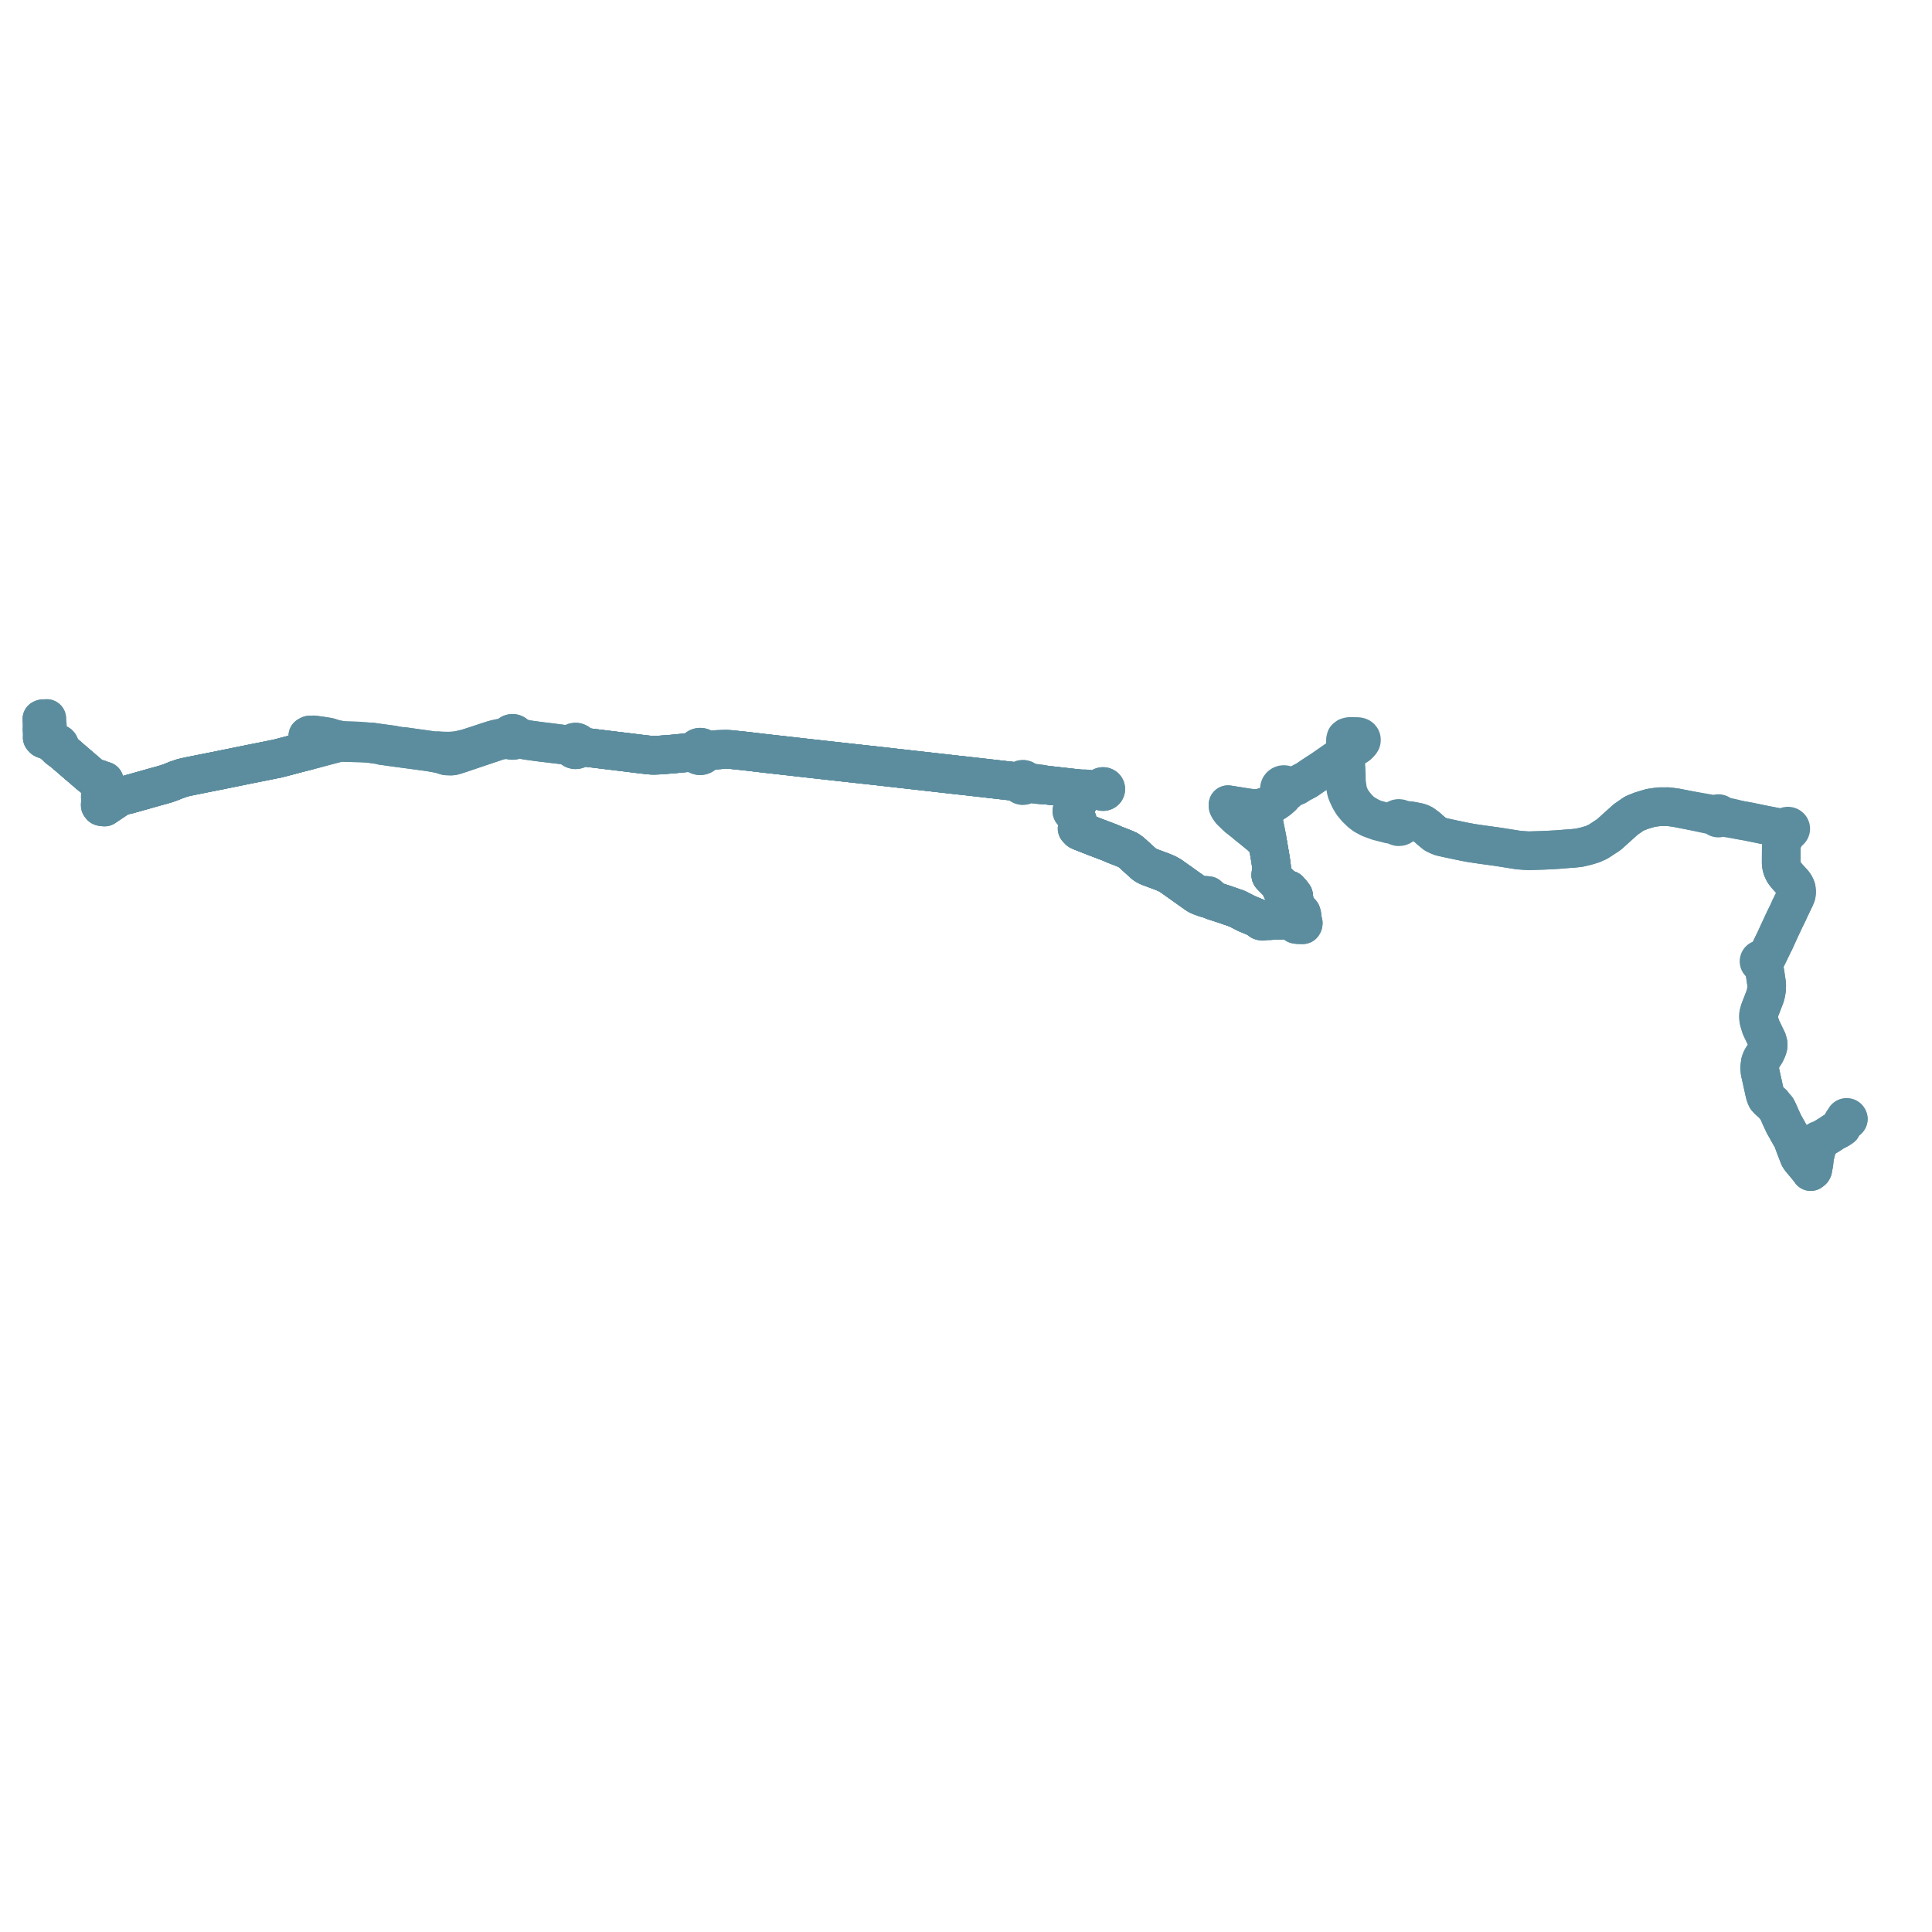     
<svg width="923.128" height="923.128" version="1.1"
     xmlns="http://www.w3.org/2000/svg">

  <title>Plan de ligne</title>
  <desc>Du 2024-08-25 au 9999-01-01</desc>

<path d='M 20.167 348.604 L 20.179 349.69 L 20.181 349.867 L 20.184 350.191 L 20.205 351.657 L 20.195 351.826 L 20.159 352.348 L 20.545 352.823 L 20.741 352.993 L 20.858 353.076 L 21.042 353.16 L 21.486 353.364 L 22.143 353.542 L 22.738 353.589 L 23.116 353.628 L 23.358 353.641 L 23.678 353.634 L 24.349 354.292 L 25.17 355.005 L 25.503 355.481 L 26.295 356.054 L 26.855 356.458 L 27.426 357.25 L 27.702 357.502 L 28.321 358.007 L 29.084 358.4 L 30.551 359.636 L 31.931 360.8 L 32.853 361.586 L 33.169 361.859 L 33.72 362.355 L 37.174 365.326 L 37.938 365.977 L 39.331 367.167 L 42.437 369.84 L 43.125 370.429 L 44.053 371.178 L 44.792 371.501 L 45.534 371.764 L 47.049 372.233 L 47.669 372.425 L 48.052 372.602 L 48.442 372.852 L 48.906 372.904 L 49.275 373.025 L 49.425 373.055 L 49.838 373.138 L 49.862 373.49 L 49.812 373.914 L 49.717 374.491 L 49.459 375.107 L 49.277 375.919 L 49.218 376.306 L 48.765 379.277 L 48.784 379.666 L 48.956 380.097 L 49.181 380.345 L 49.927 380.752 L 51.282 380.761 L 53.563 380.806 L 54.216 380.819 L 55.116 380.838 L 55.49 380.835 L 57.054 380.83 L 57.526 380.61 L 59.977 379.902 L 61.449 379.577 L 61.83 379.48 L 62.541 379.248 L 63.049 379.132 L 66.954 378.03 L 67.662 377.83 L 71.964 376.616 L 75.431 375.637 L 77.425 375.101 L 78.387 374.817 L 79.172 374.591 L 81.404 373.826 L 84.221 372.684 L 85.894 372.114 L 86.136 372.033 L 87 371.74 L 87.333 371.65 L 88.046 371.457 L 90.749 370.872 L 92.056 370.609 L 98.61 369.291 L 99.082 369.196 L 99.657 369.083 L 104.701 368.093 L 105.876 367.837 L 109.185 367.172 L 111.229 366.761 L 113.11 366.373 L 113.895 366.212 L 118.882 365.202 L 119.512 365.074 L 124.04 364.173 L 124.677 364.045 L 125.12 363.956 L 128.52 363.274 L 130.941 362.781 L 131.099 362.751 L 131.544 362.667 L 131.916 362.602 L 132.571 362.459 L 137.437 361.198 L 138.149 361.003 L 141.244 360.183 L 142.216 359.926 L 145.663 359.052 L 146.398 358.866 L 146.64 358.805 L 149.862 357.988 L 152.286 357.333 L 152.613 357.245 L 155.002 356.601 L 155.556 356.451 L 156.046 356.319 L 156.264 356.262 L 157.723 355.881 L 160.774 355.084 L 161.867 354.82 L 162.35 354.743 L 162.881 354.728 L 164.065 354.719 L 165.506 354.792 L 168.848 354.892 L 172.67 354.976 L 173.747 355.044 L 174.75 355.085 L 176.5 355.231 L 178.011 355.421 L 178.518 355.504 L 179.256 355.625 L 180.541 355.787 L 181.834 355.983 L 182.59 356.245 L 184.346 356.472 L 186.776 356.825 L 187.522 356.932 L 194.855 357.915 L 199.224 358.5 L 205.399 359.339 L 208.869 359.972 L 209.879 360.168 L 210.793 360.384 L 211.812 360.709 L 213.374 361.187 L 215.297 361.244 L 215.866 361.24 L 216.575 361.136 L 217.766 360.773 L 218.279 360.61 L 219.55 360.202 L 220.266 359.971 L 222.509 359.196 L 223.763 358.776 L 224.496 358.53 L 229.184 356.955 L 235.622 354.797 L 236.384 354.528 L 238.014 353.985 L 238.195 353.926 L 238.73 353.769 L 239.285 353.643 L 239.981 353.563 L 240.952 353.486 L 241.607 353.413 L 242.324 353.234 L 242.853 353.214 L 243.45 353.162 L 243.795 353.472 L 244.215 353.687 L 244.68 353.793 L 245.308 353.752 L 245.884 353.516 L 246.143 353.319 L 246.36 353.082 L 247.024 352.925 L 247.481 352.853 L 247.837 352.871 L 248.198 352.949 L 250.181 353.422 L 251.462 353.728 L 257.232 354.53 L 270.431 356.122 L 271.302 356.227 L 271.84 356.376 L 272.285 356.521 L 273.108 356.917 L 273.262 357.273 L 273.492 357.591 L 273.788 357.857 L 274.107 358.046 L 274.459 358.174 L 274.831 358.238 L 275.257 358.227 L 275.671 358.132 L 276.053 357.956 L 276.386 357.706 L 276.652 357.395 L 277.719 357.153 L 279.322 357.002 L 280.87 357.192 L 288.02 358.071 L 297.963 359.278 L 298.999 359.404 L 300.025 359.529 L 301.021 359.65 L 305.315 360.189 L 306.218 360.295 L 309.302 360.659 L 311.212 360.838 L 312.716 360.863 L 314.973 360.78 L 321.331 360.297 L 327.779 359.667 L 331.5 359.738 L 332.62 359.967 L 332.889 360.352 L 333.243 360.672 L 333.666 360.909 L 334.135 361.052 L 334.625 361.093 L 335.021 361.051 L 335.402 360.942 L 335.756 360.77 L 336.07 360.541 L 336.488 360.038 L 336.716 359.512 L 337.541 359.129 L 338.158 358.974 L 339.642 358.776 L 339.915 358.736 L 340.554 358.664 L 341.965 358.505 L 343.585 358.335 L 344.924 358.075 L 346.964 358.025 L 348.845 358.105 L 352.752 358.516 L 355.778 358.824 L 362.748 359.648 L 365.018 359.917 L 368.065 360.265 L 370.671 360.555 L 378.825 361.476 L 381.517 361.781 L 384.989 362.173 L 387.693 362.479 L 389.119 362.641 L 389.231 362.654 L 391.838 362.942 L 395.473 363.345 L 399.712 363.814 L 400.739 363.927 L 402.318 364.111 L 407.774 364.709 L 417.977 365.828 L 428.462 367.017 L 429.937 367.184 L 433.335 367.562 L 434.281 367.674 L 445.392 368.924 L 446.394 369.038 L 447.476 369.16 L 456.927 370.235 L 460.837 370.656 L 463.413 370.95 L 475.69 372.35 L 483.82 373.277 L 484.786 373.582 L 486.413 373.873 L 486.592 373.965 L 487.235 374.257 L 487.427 374.652 L 487.734 374.978 L 488.109 375.197 L 488.534 375.311 L 488.828 375.323 L 489.119 375.284 L 489.559 375.116 L 489.926 374.835 L 490.141 374.547 L 490.452 374.435 L 490.885 374.335 L 491.022 374.306 L 491.713 374.334 L 492.644 374.44 L 494.356 374.676 L 496.167 374.877 L 496.837 374.951 L 498.086 375.085 L 499.694 375.09 L 507.31 375.952 L 515.608 376.892 L 516.741 377.127 L 518.238 377.339 L 518.19 377.462 L 518.109 377.669 L 518.04 377.846 L 517.651 378.621 L 517.483 378.917 L 516.662 380.504 L 514.458 384.367 L 513.573 385.917 L 513.334 386.352 L 512.96 387.034 L 512.765 386.993 L 512.567 387.016 L 512.39 387.101 L 512.254 387.237 L 512.176 387.409 L 512.166 387.595 L 512.219 387.762 L 512.328 387.905 L 512.395 387.95 L 512.478 388.007 L 512.657 388.059 L 512.845 388.055 L 513.02 387.994 L 513.166 387.885 L 513.525 388.573 L 513.583 388.684 L 513.982 389.87 L 514.117 390.271 L 514.356 390.981 L 514.549 391.554 L 515.184 393.428 L 515.375 393.991 L 515.449 394.977 L 515.243 395.66 L 514.981 395.762 L 514.646 395.892 L 515.068 396.334 L 515.263 396.543 L 515.559 396.86 L 515.79 396.987 L 516.926 397.437 L 517.222 397.553 L 517.523 397.671 L 522.834 399.752 L 523.365 399.961 L 526.485 401.131 L 527.445 401.517 L 530.178 402.533 L 532.666 403.623 L 534.744 404.42 L 536.997 405.303 L 538.993 406.183 L 539.868 406.801 L 540.594 407.32 L 541.522 408.161 L 543.948 410.36 L 545.943 412.169 L 546.661 412.842 L 547.42 413.357 L 548.533 413.962 L 549.912 414.504 L 550.492 414.694 L 551.076 414.932 L 554.296 416.125 L 555.422 416.555 L 556.044 416.812 L 557.443 417.39 L 559.332 418.44 L 559.684 418.69 L 561.958 420.303 L 562.792 420.895 L 563.831 421.631 L 567.766 424.435 L 568.7 425.1 L 571.344 426.961 L 572.008 427.435 L 573.278 428.147 L 574.364 428.538 L 576.03 429.139 L 577.298 429.464 L 577.935 429.534 L 578.514 429.516 L 578.983 430.023 L 579.414 430.24 L 581.287 430.859 L 582.983 431.402 L 584.73 431.962 L 589.77 433.708 L 591.057 434.154 L 593.671 435.492 L 594.23 435.778 L 595.616 436.488 L 600.918 438.698 L 601.701 439.296 L 602.027 439.603 L 602.042 439.658 L 602.118 439.759 L 602.412 439.989 L 602.8 440.115 L 603.196 440.189 L 603.336 440.142 L 603.365 440.101 L 603.656 440.182 L 603.914 440.09 L 604.375 439.954 L 605.061 439.954 L 605.548 439.954 L 606.474 439.929 L 607.13 439.833 L 609.396 439.762 L 609.747 439.765 L 610.952 439.726 L 614.329 439.479 L 615.283 439.493 L 615.74 439.5 L 617.61 439.762 L 618.216 439.988 L 618.677 440.581 L 618.997 441.371 L 619.278 441.676 L 619.888 441.789 L 620.832 441.813 L 622.428 441.854 L 622.643 441.503 L 622.709 441.038 L 622.551 440.412 L 622.29 439.241 L 622.122 437.504 L 622.021 437.066 L 621.93 436.674 L 621.786 436.269 L 621.566 435.99 L 619.613 435.191 L 619.136 434.849 L 618.47 434.373 L 618.451 433.641 L 618.442 433.167 L 618.409 431.81 L 618.392 431.075 L 618.371 430.222 L 618.253 429.318 L 618.189 428.833 L 618.076 427.979 L 617.087 426.661 L 615.82 425.23 L 614.736 425.18 L 612.49 425.117 L 611.461 422.555 L 611.226 422.281 L 610.96 421.969 L 609.901 421.005 L 607.311 418.371 L 607.206 418.142 L 607.208 417.87 L 607.386 416.902 L 607.517 416.207 L 607.654 415.485 L 607.536 414.047 L 607.445 413.363 L 607.41 413.097 L 607.093 410.774 L 607.038 410.441 L 606.053 404.692 L 605.939 404.059 L 605.841 403.345 L 605.481 402.294 L 605.125 402.045 L 605.479 400.952 L 605.391 400.55 L 603.475 390.841 L 602.619 386.504 L 602.534 386.073 L 604.499 385.481 L 605.536 385.054 L 606.708 384.572 L 608.138 383.803' fill='transparent' stroke='#5c8d9e' stroke-linecap='round' stroke-linejoin='round' stroke-width='18.463'/><path d='M 609.01 383.215 L 608.138 383.803 L 606.708 384.572 L 604.499 385.481 L 602.534 386.073 L 601.265 386.285 L 598.816 386.33 L 595.906 385.94 L 593.873 385.617 L 588.508 384.766 L 587.573 384.617 L 586.767 384.488 L 586.814 385.328 L 587.091 385.916 L 587.137 386.014 L 587.295 386.238 L 588.105 387.387 L 589.636 388.881 L 590.672 389.892 L 591.411 390.555 L 594.038 392.636 L 596.174 394.407 L 598.281 396.076 L 599.241 396.87 L 600.857 398.205 L 601.262 398.535 L 602.41 399.469 L 603.957 401.029 L 604.217 401.255 L 604.558 401.553 L 605.125 402.045 L 605.481 402.294 L 605.841 403.345 L 605.939 404.059 L 606.053 404.692 L 606.346 406.403 L 607.038 410.441 L 607.093 410.774 L 607.41 413.097 L 607.445 413.363 L 607.536 414.047 L 607.654 415.485 L 607.518 416.203 L 607.386 416.902 L 607.208 417.87 L 607.206 418.142 L 607.311 418.371 L 609.901 421.005 L 610.397 421.456 L 610.96 421.969 L 611.226 422.281 L 611.461 422.555 L 612.49 425.117 L 614.736 425.18 L 615.82 425.23 L 617.087 426.661 L 617.596 427.339 L 618.076 427.979 L 618.189 428.833 L 618.371 430.222 L 618.392 431.075 L 618.398 431.316 L 618.409 431.81 L 618.442 433.167 L 618.451 433.641 L 618.47 434.373 L 618.142 435.069 L 617.993 437.335 L 617.628 438.324 L 617.371 438.757 L 616.962 439.121 L 616.389 439.308 L 615.74 439.5 L 615.283 439.493 L 614.329 439.479 L 613.311 439.554 L 610.952 439.726 L 609.747 439.765 L 609.396 439.762 L 607.13 439.833 L 605.207 439.532 L 603.877 439.6 L 603.357 439.545 L 603.271 439.393 L 602.861 439.281 L 602.42 439.236 L 601.929 439 L 600.918 438.698 L 596.13 436.702 L 595.616 436.488 L 594.23 435.778 L 593.671 435.492 L 591.057 434.154 L 589.77 433.708 L 584.73 431.962 L 581.287 430.859 L 580.672 430.656 L 579.414 430.24 L 578.983 430.023 L 578.514 429.516 L 578.123 428.716 L 577.276 427.933 L 576.087 427.806 L 574.966 427.784 L 574.598 427.777 L 572.981 427.585 L 572.008 427.435 L 571.344 426.961 L 568.7 425.1 L 567.766 424.435 L 565.106 422.54 L 563.831 421.631 L 562.792 420.895 L 559.684 418.69 L 559.332 418.44 L 557.443 417.39 L 556.044 416.812 L 555.422 416.555 L 554.296 416.125 L 551.076 414.932 L 550.492 414.694 L 549.912 414.504 L 548.533 413.962 L 547.42 413.357 L 546.661 412.842 L 545.943 412.169 L 543.287 409.761 L 541.522 408.161 L 540.594 407.32 L 539.868 406.801 L 538.993 406.183 L 536.997 405.303 L 534.744 404.42 L 532.666 403.623 L 530.178 402.533 L 527.445 401.517 L 526.485 401.131 L 523.365 399.961 L 522.834 399.752 L 520.054 398.663 L 517.222 397.553 L 516.926 397.437 L 516.113 396.166 L 515.375 393.991 L 514.549 391.554 L 514.356 390.981 L 514.117 390.271 L 513.982 389.87 L 513.583 388.684 L 513.166 387.885 L 513.263 387.743 L 513.309 387.579 L 513.297 387.41 L 513.23 387.253 L 513.113 387.124 L 512.96 387.034 L 513.573 385.917 L 514.458 384.367 L 514.706 383.933 L 516.662 380.504 L 517.483 378.917 L 517.651 378.621 L 518.04 377.846 L 518.109 377.669 L 518.19 377.462 L 518.238 377.339 L 521.632 377.674 L 522.974 377.736 L 525.589 377.671 L 525.964 377.683 L 526.168 377.906 L 526.424 378.077 L 526.715 378.185 L 527.027 378.226 L 527.339 378.196 L 527.562 378.121 L 527.635 378.096 L 527.896 377.934 L 528.108 377.718 L 528.259 377.461 L 528.34 377.178 L 528.345 376.884 L 528.275 376.599 L 528.134 376.337 L 527.93 376.114 L 527.675 375.944 L 527.383 375.835 L 527.072 375.795 L 526.759 375.825 L 526.464 375.924 L 526.202 376.087 L 525.99 376.302 L 525.839 376.559 L 525.758 376.843 L 524.78 377.276 L 522.719 377.408 L 519.823 377.031 L 518.423 376.934 L 517.352 376.918 L 516.644 376.907 L 515.608 376.892 L 509.298 376.177 L 507.31 375.952 L 499.694 375.09 L 498.116 374.777 L 497.329 374.637 L 496.889 374.579 L 494.423 374.256 L 492.666 374.022 L 491.155 373.734 L 491.002 373.657 L 490.182 373.239 L 489.889 372.838 L 489.473 372.548 L 488.978 372.4 L 488.381 372.425 L 487.838 372.656 L 487.496 372.965 L 486.627 373.249 L 486.492 373.301 L 483.82 373.277 L 482.979 373.181 L 475.69 372.35 L 460.837 370.656 L 456.927 370.235 L 452.341 369.713 L 447.476 369.16 L 446.394 369.038 L 445.392 368.924 L 434.281 367.674 L 433.335 367.562 L 429.937 367.184 L 426.743 366.822 L 417.977 365.828 L 407.774 364.709 L 402.318 364.111 L 400.739 363.927 L 399.712 363.814 L 391.838 362.942 L 389.231 362.654 L 389.119 362.641 L 387.693 362.479 L 384.989 362.173 L 381.517 361.781 L 378.825 361.476 L 370.671 360.555 L 368.065 360.265 L 365.018 359.917 L 357.075 358.978 L 355.778 358.824 L 352.752 358.516 L 350.193 358.247 L 348.845 358.105 L 346.964 358.025 L 344.924 358.075 L 343.541 358.042 L 342.062 358.154 L 340.804 358.269 L 340.225 358.289 L 339.535 358.313 L 338.795 358.387 L 338.019 358.376 L 337.465 358.333 L 336.558 358.201 L 336.28 357.782 L 335.902 357.437 L 335.728 357.342 L 335.447 357.187 L 334.941 357.046 L 334.413 357.023 L 333.92 357.111 L 333.462 357.301 L 333.062 357.584 L 332.747 357.938 L 332.524 358.35 L 332.407 358.798 L 331.45 359.006 L 331.257 359.04 L 327.779 359.667 L 321.331 360.297 L 314.973 360.78 L 312.716 360.863 L 311.212 360.838 L 309.302 360.659 L 305.315 360.189 L 301.021 359.65 L 300.025 359.529 L 298.999 359.404 L 297.963 359.278 L 295.004 358.919 L 288.02 358.071 L 279.322 357.002 L 278.085 356.562 L 277.412 356.235 L 276.873 355.878 L 276.677 355.467 L 276.434 355.166 L 276.224 354.968 L 275.972 354.823 L 275.531 354.65 L 275.1 354.583 L 274.728 354.598 L 274.378 354.673 L 273.915 354.882 L 273.532 355.19 L 273.232 355.607 L 272.579 355.749 L 271.931 355.858 L 271.4 355.826 L 268.618 355.516 L 266.336 355.221 L 264.197 354.937 L 262.785 354.763 L 257.294 354.088 L 252.134 353.375 L 251.264 353.22 L 249.947 352.885 L 248.654 352.514 L 247.2 351.905 L 246.453 351.268 L 246.236 350.985 L 245.972 350.756 L 245.626 350.563 L 245.2 350.438 L 244.825 350.411 L 244.392 350.471 L 244.034 350.601 L 243.714 350.799 L 243.399 351.113 L 243.195 351.453 L 242.561 351.937 L 242.175 352.224 L 241.785 352.365 L 241.444 352.448 L 241.104 352.494 L 240.123 352.567 L 239.337 352.669 L 238.507 352.805 L 236.626 353.233 L 235.394 353.573 L 234.161 353.972 L 232.388 354.544 L 230.924 355.029 L 229.148 355.631 L 228.666 355.782 L 224.063 357.277 L 223.051 357.583 L 221.811 357.89 L 219.561 358.395 L 217.821 358.712 L 217.478 358.732 L 216.947 358.783 L 215.161 358.875 L 213.561 358.883 L 211.594 358.862 L 210.336 358.806 L 209.063 358.706 L 208.067 358.835 L 202.711 358.067 L 199.738 357.659 L 198.686 357.514 L 195.57 357.072 L 192.392 356.615 L 191.566 356.642 L 189.264 356.274 L 187.87 355.973 L 187.52 355.9 L 186.126 355.729 L 184.481 355.498 L 183.433 355.358 L 179.391 354.802 L 177.48 354.522 L 176.001 354.454 L 173.938 354.314 L 172.666 354.265 L 171.775 354.103 L 169.816 354.04 L 169.009 354.014 L 167.726 353.977 L 166.804 353.951 L 165.55 353.915 L 164.051 353.835 L 162.717 353.638 L 160.645 353.293 L 158.722 352.746 L 157.017 352.19 L 154.884 351.843 L 154.361 351.757 L 151.108 351.305 L 149.818 351.127 L 147.887 351.218 L 147.624 351.387 L 147.077 351.675 L 147.066 352.261 L 147.94 357.236 L 147.714 358.066 L 147.511 358.375 L 146.64 358.805 L 146.398 358.866 L 145.663 359.052 L 142.216 359.926 L 140.846 360.289 L 138.149 361.003 L 137.437 361.198 L 132.571 362.459 L 131.916 362.602 L 131.544 362.667 L 131.099 362.751 L 130.941 362.781 L 128.52 363.274 L 124.677 364.045 L 124.04 364.173 L 119.512 365.074 L 118.882 365.202 L 117.58 365.465 L 113.895 366.212 L 113.11 366.373 L 111.229 366.761 L 105.876 367.837 L 104.701 368.093 L 99.657 369.083 L 99.082 369.196 L 98.61 369.291 L 90.749 370.872 L 88.046 371.457 L 87.339 371.65 L 87 371.74 L 86.136 372.033 L 85.894 372.114 L 84.221 372.684 L 81.404 373.826 L 79.172 374.591 L 78.387 374.817 L 77.425 375.101 L 75.431 375.637 L 71.964 376.616 L 67.662 377.83 L 63.049 379.132 L 62.541 379.248 L 61.83 379.48 L 61.449 379.577 L 59.977 379.902 L 58.601 380.3 L 57.526 380.61 L 57.054 380.83 L 55.667 381.776 L 55.365 381.98 L 52.919 383.619 L 51.98 384.253 L 49.97 385.608 L 48.797 385.506 L 48.324 385.36 L 48.09 385.1 L 47.897 384.803 L 47.899 384.189 L 48.168 382.101 L 48.233 381.598 L 47.937 380.797 L 47.993 379.882 L 48.367 377.01 L 48.55 375.608 L 48.887 375.079 L 49.024 374.517 L 49.143 374.235 L 48.934 373.738 L 48.842 373.554 L 48.742 373.355 L 48.442 372.852 L 48.052 372.602 L 47.669 372.425 L 45.534 371.764 L 44.792 371.501 L 44.053 371.178 L 43.495 370.727 L 43.125 370.429 L 42.437 369.84 L 39.331 367.167 L 37.174 365.326 L 34.331 362.88 L 33.72 362.355 L 33.169 361.859 L 32.853 361.586 L 31.931 360.8 L 29.657 358.883 L 29.261 358.549 L 29.084 358.4 L 28.696 357.779 L 28.573 357.504 L 28.536 357.105 L 28.503 356.588 L 28.46 356.198 L 28.41 355.941 L 28.323 355.785 L 28.193 355.64 L 28.104 355.541 L 27.83 355.38 L 27.337 355.172 L 27.065 355.094 L 26.705 355.05 L 26.334 355.023 L 26.124 355.025 L 25.823 355.003 L 25.17 355.005 L 24.691 354.588 L 24.349 354.292 L 23.678 353.634 L 23.504 353.165 L 23.212 352.923 L 22.954 352.72 L 22.698 352.587 L 22.462 352.497 L 22.621 352.144 L 22.64 351.844 L 22.669 350.961 L 22.674 350.465 L 22.695 348.519 L 22.702 348.097 L 22.582 347.37 L 22.601 346.486 L 22.381 346.05 L 22.375 345.676 L 22.371 345.412 L 22.367 345.062 L 22.372 344.865 L 22.357 344.43 L 22.354 344.219 L 22.342 343.326 L 21.62 343.395 L 20.692 343.375 L 20.329 343.456 L 20 343.605 L 20.03 343.88 L 20.037 344.07 L 20.066 344.536 L 20.065 344.714 L 20.085 345.227 L 20.099 345.642 L 20.151 347.153 L 20.167 348.604' fill='transparent' stroke='#5c8d9e' stroke-linecap='round' stroke-linejoin='round' stroke-width='18.463'/><path d='M 20.167 348.604 L 20.179 349.69 L 20.181 349.867 L 20.184 350.191 L 20.205 351.657 L 20.195 351.826 L 20.159 352.348 L 20.545 352.823 L 20.741 352.993 L 20.858 353.076 L 21.042 353.16 L 21.486 353.364 L 22.143 353.542 L 22.738 353.589 L 23.116 353.628 L 23.358 353.641 L 23.678 353.634 L 24.349 354.292 L 25.17 355.005 L 25.503 355.481 L 26.295 356.054 L 26.855 356.458 L 27.426 357.25 L 27.702 357.502 L 28.321 358.007 L 29.084 358.4 L 30.551 359.636 L 31.931 360.8 L 32.853 361.586 L 33.169 361.859 L 33.72 362.355 L 37.174 365.326 L 37.938 365.977 L 39.331 367.167 L 42.437 369.84 L 43.125 370.429 L 44.053 371.178 L 44.792 371.501 L 45.534 371.764 L 47.049 372.233 L 47.669 372.425 L 48.052 372.602 L 48.442 372.852 L 48.906 372.904 L 49.275 373.025 L 49.425 373.055 L 49.838 373.138 L 49.862 373.49 L 49.812 373.914 L 49.717 374.491 L 49.459 375.107 L 49.277 375.919 L 49.218 376.306 L 48.765 379.277 L 48.784 379.666 L 48.956 380.097 L 49.181 380.345 L 49.927 380.752 L 51.282 380.761 L 53.563 380.806 L 54.216 380.819 L 55.116 380.838 L 55.49 380.835 L 57.054 380.83 L 57.526 380.61 L 59.977 379.902 L 61.449 379.577 L 61.83 379.48 L 62.541 379.248 L 63.049 379.132 L 66.954 378.03 L 67.662 377.83 L 71.964 376.616 L 75.431 375.637 L 77.425 375.101 L 78.387 374.817 L 79.172 374.591 L 81.404 373.826 L 84.221 372.684 L 85.894 372.114 L 86.136 372.033 L 87 371.74 L 87.333 371.65 L 88.046 371.457 L 90.749 370.872 L 92.056 370.609 L 98.61 369.291 L 99.082 369.196 L 99.657 369.083 L 104.701 368.093 L 105.876 367.837 L 109.185 367.172 L 111.229 366.761 L 113.11 366.373 L 113.895 366.212 L 118.882 365.202 L 119.512 365.074 L 124.04 364.173 L 124.677 364.045 L 125.12 363.956 L 128.52 363.274 L 130.941 362.781 L 131.099 362.751 L 131.544 362.667 L 131.916 362.602 L 132.571 362.459 L 137.437 361.198 L 138.149 361.003 L 141.244 360.183 L 142.216 359.926 L 145.663 359.052 L 146.398 358.866 L 146.64 358.805 L 149.862 357.988 L 152.286 357.333 L 152.613 357.245 L 155.002 356.601 L 155.556 356.451 L 156.046 356.319 L 156.264 356.262 L 157.723 355.881 L 160.774 355.084 L 161.867 354.82 L 162.35 354.743 L 162.881 354.728 L 164.065 354.719 L 165.506 354.792 L 168.848 354.892 L 172.67 354.976 L 173.747 355.044 L 174.75 355.085 L 176.5 355.231 L 178.011 355.421 L 178.518 355.504 L 179.256 355.625 L 180.541 355.787 L 181.834 355.983 L 182.59 356.245 L 184.346 356.472 L 186.776 356.825 L 187.522 356.932 L 194.855 357.915 L 199.224 358.5 L 205.399 359.339 L 208.869 359.972 L 209.879 360.168 L 210.793 360.384 L 211.812 360.709 L 213.374 361.187 L 215.297 361.244 L 215.866 361.24 L 216.575 361.136 L 217.766 360.773 L 218.279 360.61 L 219.55 360.202 L 220.266 359.971 L 222.509 359.196 L 223.763 358.776 L 224.496 358.53 L 229.184 356.955 L 235.622 354.797 L 236.384 354.528 L 238.014 353.985 L 238.195 353.926 L 238.73 353.769 L 239.285 353.643 L 239.981 353.563 L 240.952 353.486 L 241.607 353.413 L 242.324 353.234 L 242.853 353.214 L 243.45 353.162 L 243.795 353.472 L 244.215 353.687 L 244.68 353.793 L 245.308 353.752 L 245.884 353.516 L 246.143 353.319 L 246.36 353.082 L 247.024 352.925 L 247.481 352.853 L 247.837 352.871 L 248.198 352.949 L 250.181 353.422 L 251.462 353.728 L 257.232 354.53 L 270.431 356.122 L 271.302 356.227 L 271.84 356.376 L 272.285 356.521 L 273.108 356.917 L 273.262 357.273 L 273.492 357.591 L 273.788 357.857 L 274.107 358.046 L 274.459 358.174 L 274.831 358.238 L 275.257 358.227 L 275.671 358.132 L 276.053 357.956 L 276.386 357.706 L 276.652 357.395 L 277.719 357.153 L 279.322 357.002 L 280.87 357.192 L 288.02 358.071 L 297.963 359.278 L 298.999 359.404 L 300.025 359.529 L 301.021 359.65 L 305.315 360.189 L 306.218 360.295 L 309.302 360.659 L 311.212 360.838 L 312.716 360.863 L 314.973 360.78 L 321.331 360.297 L 327.779 359.667 L 331.5 359.738 L 332.62 359.967 L 332.889 360.352 L 333.243 360.672 L 333.666 360.909 L 334.135 361.052 L 334.625 361.093 L 335.021 361.051 L 335.402 360.942 L 335.756 360.77 L 336.07 360.541 L 336.488 360.038 L 336.716 359.512 L 337.541 359.129 L 338.158 358.974 L 339.642 358.776 L 339.915 358.736 L 340.554 358.664 L 341.965 358.505 L 343.585 358.335 L 344.924 358.075 L 346.964 358.025 L 348.845 358.105 L 352.752 358.516 L 355.778 358.824 L 362.748 359.648 L 365.018 359.917 L 368.065 360.265 L 370.671 360.555 L 378.825 361.476 L 381.517 361.781 L 384.989 362.173 L 387.693 362.479 L 389.119 362.641 L 389.231 362.654 L 391.838 362.942 L 395.473 363.345 L 399.712 363.814 L 400.739 363.927 L 402.318 364.111 L 407.774 364.709 L 417.977 365.828 L 428.462 367.017 L 429.937 367.184 L 433.335 367.562 L 434.281 367.674 L 445.392 368.924 L 446.394 369.038 L 447.476 369.16 L 456.927 370.235 L 460.837 370.656 L 463.413 370.95 L 475.69 372.35 L 483.82 373.277 L 484.786 373.582 L 486.413 373.873 L 486.592 373.965 L 487.235 374.257 L 487.427 374.652 L 487.734 374.978 L 488.109 375.197 L 488.534 375.311 L 488.828 375.323 L 489.119 375.284 L 489.559 375.116 L 489.926 374.835 L 490.141 374.547 L 490.452 374.435 L 490.885 374.335 L 491.022 374.306 L 491.713 374.334 L 492.644 374.44 L 494.356 374.676 L 496.167 374.877 L 496.837 374.951 L 498.086 375.085 L 499.694 375.09 L 507.31 375.952 L 515.608 376.892 L 516.741 377.127 L 518.238 377.339 L 518.19 377.462 L 518.109 377.669 L 518.04 377.846 L 517.651 378.621 L 517.483 378.917 L 516.662 380.504 L 514.458 384.367 L 513.573 385.917 L 512.96 387.034 L 512.765 386.993 L 512.567 387.016 L 512.39 387.101 L 512.254 387.237 L 512.176 387.409 L 512.166 387.595 L 512.219 387.762 L 512.328 387.905 L 512.395 387.95 L 512.478 388.007 L 512.657 388.059 L 512.845 388.055 L 513.02 387.994 L 513.166 387.885 L 513.525 388.573 L 513.583 388.684 L 513.982 389.87 L 514.117 390.271 L 514.356 390.981 L 514.549 391.554 L 515.184 393.428 L 515.375 393.991 L 515.449 394.977 L 515.243 395.66 L 514.981 395.762 L 514.646 395.892 L 515.068 396.334 L 515.263 396.543 L 515.559 396.86 L 515.79 396.987 L 516.926 397.437 L 517.222 397.553 L 517.523 397.671 L 522.834 399.752 L 523.365 399.961 L 526.485 401.131 L 527.445 401.517 L 530.178 402.533 L 532.666 403.623 L 534.744 404.42 L 536.997 405.303 L 538.993 406.183 L 539.868 406.801 L 540.594 407.32 L 541.522 408.161 L 543.948 410.36 L 545.943 412.169 L 546.661 412.842 L 547.42 413.357 L 548.533 413.962 L 549.912 414.504 L 550.492 414.694 L 551.076 414.932 L 554.296 416.125 L 555.422 416.555 L 556.044 416.812 L 557.443 417.39 L 559.332 418.44 L 559.684 418.69 L 561.958 420.303 L 562.792 420.895 L 563.831 421.631 L 567.766 424.435 L 568.7 425.1 L 571.344 426.961 L 572.008 427.435 L 573.278 428.147 L 574.364 428.538 L 576.03 429.139 L 577.298 429.464 L 577.935 429.534 L 578.514 429.516 L 578.983 430.023 L 579.414 430.24 L 581.287 430.859 L 582.983 431.402 L 584.73 431.962 L 589.77 433.708 L 591.057 434.154 L 593.671 435.492 L 594.23 435.778 L 595.616 436.488 L 600.918 438.698 L 601.701 439.296 L 602.027 439.603 L 602.042 439.658 L 602.118 439.759 L 602.412 439.989 L 602.8 440.115 L 603.196 440.189 L 603.336 440.142 L 603.365 440.101 L 603.656 440.182 L 603.914 440.09 L 604.375 439.954 L 605.061 439.954 L 605.548 439.954 L 606.474 439.929 L 607.13 439.833 L 609.396 439.762 L 609.747 439.765 L 610.952 439.726 L 614.329 439.479 L 615.283 439.493 L 615.74 439.5 L 617.61 439.762 L 618.216 439.988 L 618.677 440.581 L 618.997 441.371 L 619.278 441.676 L 619.888 441.789 L 620.832 441.813 L 622.428 441.854 L 622.643 441.503 L 622.709 441.038 L 622.551 440.412 L 622.29 439.241 L 622.122 437.504 L 622.021 437.066 L 621.93 436.674 L 621.786 436.269 L 621.566 435.99 L 619.613 435.191 L 619.136 434.849 L 618.47 434.373 L 618.451 433.641 L 618.442 433.167 L 618.409 431.81 L 618.392 431.075 L 618.371 430.222 L 618.253 429.318 L 618.189 428.833 L 618.076 427.979 L 617.087 426.661 L 615.82 425.23 L 614.736 425.18 L 612.49 425.117 L 611.461 422.555 L 611.226 422.281 L 610.96 421.969 L 609.901 421.005 L 607.311 418.371 L 607.206 418.142 L 607.208 417.87 L 607.386 416.902 L 607.517 416.207 L 607.654 415.485 L 607.536 414.047 L 607.445 413.363 L 607.41 413.097 L 607.093 410.774 L 607.038 410.441 L 606.053 404.692 L 605.939 404.059 L 605.841 403.345 L 605.481 402.294 L 605.125 402.045 L 605.479 400.952 L 605.391 400.55 L 603.475 390.841 L 602.619 386.504 L 602.534 386.073 L 604.499 385.481 L 605.536 385.054 L 606.708 384.572 L 608.138 383.803 L 609.01 383.215 L 610.133 382.62 L 611.136 381.879 L 612.641 380.56 L 613.604 378.828 L 614.033 378.757 L 614.438 378.605 L 614.902 378.297 L 615.262 377.885 L 615.428 377.574 L 615.533 377.24 L 616.253 376.615 L 617.735 376.202 L 618.216 376.068 L 619.502 375.548 L 620.689 374.641 L 624.366 372.679 L 627.079 370.82 L 628.412 369.941 L 630.314 368.705 L 631.551 368.289 L 632.617 367.992 L 633.364 367.85 L 634.025 367.79 L 634.92 367.786 L 635.933 367.838 L 638.296 368.017 L 639.209 368.141 L 639.719 368.26 L 640.29 368.423 L 640.728 368.592 L 641.097 368.781 L 641.408 368.999 L 641.628 369.203 L 641.807 369.421 L 641.917 369.588 L 641.993 369.778 L 642.051 369.99 L 642.137 370.932 L 642.371 373.53 L 642.683 374.653 L 642.829 375.482 L 643.226 377.75 L 643.55 378.811 L 644.872 381.705 L 646.173 383.907 L 646.942 384.839 L 648.084 386.223 L 650.352 388.396 L 651.943 389.582 L 653.348 390.333 L 654.559 390.98 L 658.509 392.419 L 663.255 393.628 L 663.898 393.793 L 664.44 393.873 L 665.612 393.863 L 666.599 394.137 L 667.253 394.73 L 668.113 395.012 L 669.022 394.933 L 669.471 394.742 L 669.861 394.46 L 670.171 394.101 L 670.385 393.686 L 670.489 393.236 L 671.172 392.673 L 671.969 392.336 L 672.481 392.051 L 672.957 392.059 L 674.919 392.359 L 677.91 392.973 L 678.872 393.324 L 679.833 393.776 L 682.35 395.644 L 682.804 396.153 L 685.654 398.501 L 686.952 399.15 L 688.348 399.724 L 689.372 399.985 L 693.233 400.835 L 694.995 401.203 L 698.921 402.024 L 702.858 402.783 L 707.581 403.483 L 711.653 404.048 L 715.885 404.635 L 725.592 406.182 L 728.292 406.375 L 730.378 406.5 L 737.971 406.273 L 744.084 405.949 L 749.895 405.474 L 751.126 405.417 L 754.584 405.041 L 757.937 404.26 L 760.947 403.353 L 763.588 402.167 L 768.743 398.792 L 776.761 391.565 L 780.744 388.797 L 781.802 388.331 L 784.262 387.359 L 787.089 386.512 L 788.642 386.046 L 792.717 385.457 L 797.145 385.433 L 799.556 385.759 L 800.831 385.931 L 805.99 386.939 L 818.505 389.588 L 819.329 389.847 L 820.031 390.313 L 820.151 390.482 L 820.302 390.627 L 820.54 390.772 L 820.809 390.858 L 821.092 390.88 L 821.385 390.833 L 821.655 390.718 L 821.884 390.542 L 822.759 390.4 L 831.492 391.866 L 835.182 392.517 L 843.558 394.238 L 845.18 394.551 L 847.841 395.065 L 848.524 395.197 L 849.519 395.39 L 850.347 395.563 L 850.811 395.691 L 852.663 396.299 L 853.114 396.598 L 853.326 396.86 L 853.399 397.341 L 853.378 398.009 L 852.873 399.513 L 852.1 400.914 L 851.648 401.978 L 851.373 402.995 L 851.204 404.061 L 851.105 405.348 L 851.097 406.871 L 851.07 412.25 L 851.126 413.149 L 851.309 414.062 L 851.514 414.854 L 851.762 415.494 L 852.072 416.129 L 852.391 416.731 L 852.725 417.233 L 853.257 417.939 L 854.405 419.252 L 856.276 421.301 L 857.156 422.32 L 857.82 423.396 L 857.83 423.42 L 858.28 424.576 L 858.43 426.206 L 858.281 427.518 L 857.683 428.991 L 855.738 433.077 L 855.543 433.451 L 855.462 433.606 L 855.362 433.798 L 854.719 435.25 L 854.326 436.129 L 852.682 439.464 L 850.302 444.562 L 849.425 446.486 L 847.945 449.731 L 847.299 450.992 L 846.39 452.882 L 845.299 455.135 L 844.595 456.587 L 844.466 456.855 L 843.364 458.039 L 842.983 458.254 L 842.185 458.622 L 842.057 458.529 L 841.779 458.411 L 841.668 458.398 L 841.476 458.375 L 841.175 458.423 L 840.902 458.552 L 840.683 458.75 L 840.539 458.99 L 840.474 459.258 L 840.493 459.532 L 840.564 459.711 L 840.595 459.791 L 840.772 460.011 L 841.024 460.183 L 841.321 460.277 L 841.633 460.282 L 841.946 460.195 L 842.072 460.463 L 842.28 460.93 L 842.876 462.48 L 843.014 462.92 L 843.243 464.292 L 843.315 464.72 L 844.107 470.05 L 844.151 470.968 L 844.07 472.79 L 843.899 473.895 L 843.652 475.174 L 843.299 476.287 L 841.981 479.714 L 841.661 480.541 L 840.826 482.7 L 840.29 484.656 L 840.242 485.829 L 840.322 487.016 L 840.502 487.861 L 840.747 488.706 L 841.257 490.419 L 841.448 490.935 L 842.894 493.935 L 844.397 497.055 L 844.835 498.647 L 844.843 499.715 L 844.616 500.684 L 844.252 501.623 L 843.689 502.891 L 842.946 504.082 L 842.548 504.676 L 842.029 505.448 L 841.493 506.506 L 841.134 507.496 L 840.786 510.124 L 840.963 512.114 L 842.609 519.547 L 843.162 522.045 L 843.564 523.524 L 844.073 524.686 L 845.334 526.027 L 846.892 527.224 L 847.752 528.344 L 848.957 529.732 L 849.784 531.41 L 850.629 533.367 L 851.108 534.411 L 852.085 536.517 L 852.39 537.174 L 853.33 538.8 L 854.004 540.023 L 855.302 542.332 L 856.109 543.674 L 856.303 544.085 L 856.732 544.993 L 856.885 545.347 L 857.065 546.053 L 857.503 547.19 L 857.548 547.338 L 858.053 548.668 L 858.998 551.12 L 859.033 551.206 L 859.629 552.719 L 859.858 553.158 L 860.291 553.756 L 862.931 556.937 L 863.394 557.495 L 864.635 558.986 L 865.174 559.802 L 865.428 559.615 L 865.954 559.179 L 866.163 558.802 L 866.201 558.59 L 866.71 555.817 L 867.018 553.053 L 867.029 552.952 L 867.428 551.187 L 867.525 550.759 L 867.946 549.094 L 868.798 545.917 L 868.853 545.745 L 868.964 545.778 L 869.08 545.787 L 869.195 545.772 L 869.306 545.733 L 869.404 545.67 L 869.484 545.589 L 869.542 545.492 L 869.575 545.386 L 869.58 545.276 L 870.102 544.775 L 870.349 544.537 L 871.361 543.849 L 874.261 542.06 L 875.56 541.194 L 876.046 540.869 L 876.438 540.656 L 877.222 540.23 L 878.044 539.828 L 878.767 539.421 L 879.645 538.833 L 879.976 538.602 L 880.108 538.265 L 880.229 537.47 L 880.285 536.784 L 880.392 536.332 L 880.591 536 L 880.917 535.781 L 881.304 535.521 L 881.957 535.271 L 882.097 535.327 L 882.246 535.359 L 882.507 535.348 L 882.749 535.259 L 882.948 535.101 L 883.069 534.917 L 883.128 534.709' fill='transparent' stroke='#5c8d9e' stroke-linecap='round' stroke-linejoin='round' stroke-width='18.463'/><path d='M 883.128 534.709 L 883.121 534.494 L 883.047 534.29 L 882.932 534.133 L 882.777 534.009 L 882.593 533.925 L 882.351 533.887 L 882.108 533.92 L 881.888 534.021 L 881.831 534.072 L 881.711 534.18 L 881.623 534.318 L 881.569 534.47 L 881.553 534.677 L 881.599 534.879 L 881.304 535.521 L 880.915 535.782 L 880.591 536 L 880.392 536.332 L 880.285 536.784 L 880.229 537.47 L 880.108 538.265 L 879.976 538.602 L 879.645 538.833 L 878.767 539.421 L 878.044 539.828 L 877.771 539.962 L 877.222 540.23 L 876.438 540.656 L 876.046 540.869 L 875.56 541.194 L 874.261 542.06 L 871.361 543.849 L 870.349 544.537 L 870.031 544.668 L 869.801 544.769 L 869.508 544.847 L 869.352 544.907 L 869.231 544.851 L 869.098 544.827 L 868.964 544.836 L 868.836 544.877 L 868.724 544.948 L 868.636 545.043 L 868.571 545.177 L 868.552 545.323 L 868.576 545.455 L 868.638 545.574 L 868.733 545.674 L 868.853 545.745 L 868.798 545.917 L 867.946 549.094 L 867.525 550.759 L 867.029 552.952 L 867.018 553.053 L 866.765 555.324 L 866.71 555.817 L 866.201 558.59 L 866.163 558.802 L 865.954 559.179 L 865.428 559.615 L 865.174 559.802 L 864.635 558.986 L 863.643 557.794 L 863.394 557.495 L 860.291 553.756 L 859.858 553.158 L 859.629 552.719 L 859.033 551.206 L 858.998 551.12 L 858.053 548.668 L 857.854 548.143 L 857.548 547.338 L 857.503 547.19 L 857.065 546.053 L 856.885 545.347 L 856.732 544.993 L 856.303 544.085 L 856.109 543.674 L 855.302 542.332 L 854.004 540.023 L 853.33 538.8 L 852.39 537.174 L 851.108 534.411 L 850.629 533.367 L 849.784 531.41 L 848.957 529.732 L 848.11 528.757 L 847.752 528.344 L 846.892 527.224 L 845.334 526.027 L 844.073 524.686 L 843.564 523.524 L 843.162 522.045 L 841.878 516.244 L 840.963 512.114 L 840.786 510.124 L 841.134 507.496 L 841.493 506.506 L 842.029 505.448 L 842.587 504.618 L 842.946 504.082 L 843.689 502.891 L 844.252 501.623 L 844.616 500.684 L 844.843 499.715 L 844.835 498.647 L 844.397 497.055 L 841.78 491.624 L 841.448 490.935 L 841.257 490.419 L 840.747 488.706 L 840.502 487.861 L 840.322 487.016 L 840.242 485.829 L 840.29 484.656 L 840.826 482.7 L 841.981 479.714 L 843.299 476.287 L 843.652 475.174 L 843.899 473.895 L 844.07 472.79 L 844.115 471.778 L 844.151 470.968 L 844.107 470.05 L 843.315 464.72 L 843.014 462.92 L 842.876 462.48 L 842.28 460.93 L 842.072 460.463 L 841.946 460.195 L 842.196 460.036 L 842.384 459.816 L 842.496 459.554 L 843.209 458.803 L 843.471 458.452 L 844.126 457.576 L 844.466 456.855 L 845.27 455.194 L 846.39 452.882 L 847.299 450.992 L 847.945 449.731 L 850.302 444.562 L 852.089 440.734 L 852.682 439.464 L 854.326 436.129 L 854.719 435.25 L 855.362 433.798 L 855.462 433.606 L 855.543 433.451 L 855.738 433.077 L 857.683 428.991 L 858.281 427.518 L 858.43 426.206 L 858.28 424.576 L 857.83 423.42 L 857.82 423.396 L 857.156 422.32 L 856.669 421.756 L 856.276 421.301 L 854.405 419.252 L 853.257 417.939 L 852.725 417.233 L 852.391 416.731 L 852.072 416.129 L 851.762 415.494 L 851.514 414.854 L 851.309 414.062 L 851.126 413.149 L 851.07 412.25 L 851.098 406.762 L 851.105 405.348 L 851.204 404.061 L 851.373 402.995 L 851.648 401.978 L 852.1 400.914 L 852.66 399.899 L 852.873 399.513 L 854.199 397.612 L 854.27 397.51 L 854.625 397.196 L 854.951 397.073 L 855.117 396.956 L 855.232 396.875 L 855.449 396.617 L 855.586 396.314 L 855.635 395.989 L 855.592 395.664 L 855.46 395.359 L 855.384 395.264 L 855.248 395.097 L 854.971 394.894 L 854.647 394.767 L 854.299 394.721 L 853.95 394.761 L 853.623 394.884 L 853.342 395.082 L 852.771 395.374 L 852.103 395.555 L 850.347 395.563 L 849.903 395.47 L 849.519 395.39 L 848.524 395.197 L 847.841 395.065 L 843.558 394.238 L 835.182 392.517 L 831.492 391.866 L 827.424 390.843 L 823.156 389.935 L 822.171 389.598 L 822.031 389.259 L 821.777 388.983 L 821.481 388.818 L 821.146 388.742 L 820.801 388.762 L 820.479 388.877 L 820.194 389.091 L 819.39 389.174 L 818.586 389.125 L 815.567 388.601 L 805.99 386.939 L 800.831 385.931 L 797.145 385.433 L 792.717 385.457 L 788.642 386.046 L 787.089 386.512 L 784.262 387.359 L 782.508 388.052 L 781.802 388.331 L 780.744 388.797 L 776.761 391.565 L 768.743 398.792 L 763.588 402.167 L 760.947 403.353 L 757.937 404.26 L 754.584 405.041 L 751.126 405.417 L 749.895 405.474 L 744.084 405.949 L 737.971 406.273 L 735.003 406.362 L 730.378 406.5 L 728.292 406.375 L 725.592 406.182 L 715.885 404.635 L 711.653 404.048 L 707.581 403.483 L 702.858 402.783 L 698.921 402.024 L 693.233 400.835 L 689.372 399.985 L 688.348 399.724 L 686.952 399.15 L 685.654 398.501 L 682.804 396.153 L 682.35 395.644 L 679.833 393.776 L 678.872 393.324 L 677.91 392.973 L 674.919 392.359 L 672.957 392.059 L 672.481 392.051 L 671.924 392.101 L 671.182 392.129 L 670.509 392.045 L 670.207 392.04 L 669.932 391.694 L 669.584 391.412 L 668.959 391.136 L 668.273 391.061 L 667.747 391.147 L 667.26 391.353 L 666.843 391.665 L 666.523 392.064 L 666.32 392.526 L 665.452 393.077 L 664.382 393.302 L 663.387 393.148 L 656.755 391.316 L 654.766 390.45 L 653.608 389.79 L 652.179 388.975 L 650.692 387.999 L 648.458 385.831 L 646.671 383.544 L 645.385 381.629 L 644.294 378.988 L 644.017 377.924 L 643.907 377.504 L 643.514 374.79 L 643.329 373.521 L 643.275 369.941 L 643.21 368.322 L 643.165 367.039 L 642.784 362.7 L 642.718 360.152 L 642.678 358.652 L 642.807 356.96 L 642.863 356.224 L 642.884 353.457 L 643.087 352.687 L 643.442 352.484 L 643.709 352.185 L 644.594 351.926 L 644.91 351.881 L 645.195 351.873 L 647.892 351.922 L 648.664 351.936 L 649.078 351.986 L 649.313 352.047 L 649.596 352.15 L 649.778 352.232 L 649.966 352.371 L 650.205 352.619 L 650.386 352.88 L 650.481 353.177 L 650.51 353.513 L 650.496 353.813 L 650.412 354.125 L 650.23 354.458 L 649.973 354.803 L 648.904 355.941 L 648.6 356.147 L 643.881 359.361 L 642.718 360.152 L 639.318 362.463 L 638.326 363.137 L 630.314 368.705 L 629.532 369.213 L 628.412 369.941 L 627.079 370.82 L 624.366 372.679 L 621.925 373.981 L 620.689 374.641 L 617.944 375.601 L 616.957 375.755 L 616.198 375.874 L 615.212 375.742 L 614.967 375.461 L 614.538 375.147 L 614.038 374.945 L 613.499 374.867 L 613.253 374.891 L 612.951 374.921 L 612.436 375.106 L 611.96 375.435 L 611.573 375.916 L 611.359 376.482 L 611.337 377.082 L 611.511 377.666 L 611.866 378.175 L 612.369 378.559 L 612.316 379.888 L 611.772 380.829 L 611.19 381.345 L 609.884 382.502 L 609.01 383.215 L 608.138 383.803 L 606.708 384.572 L 604.499 385.481 L 602.534 386.073 L 601.265 386.285 L 599.828 386.312 L 598.816 386.33 L 595.906 385.94 L 588.817 384.814 L 588.508 384.766 L 586.767 384.488 L 586.814 385.328 L 587.091 385.916 L 587.137 386.014 L 587.295 386.238 L 588.105 387.387 L 590.4 389.626 L 590.672 389.892 L 591.411 390.555 L 594.038 392.636 L 596.174 394.407 L 598.281 396.076 L 599.241 396.87 L 600.098 397.578 L 600.857 398.205 L 601.262 398.535 L 602.41 399.469 L 603.957 401.029 L 604.217 401.255 L 604.558 401.553 L 605.125 402.045 L 605.481 402.294 L 605.841 403.345 L 605.939 404.059 L 606.053 404.692 L 606.458 407.058 L 607.038 410.441 L 607.093 410.774 L 607.36 412.736 L 607.41 413.097 L 607.445 413.363 L 607.536 414.047 L 607.654 415.485 L 607.386 416.902 L 607.208 417.87 L 607.206 418.142 L 607.311 418.371 L 609.331 420.426 L 609.901 421.005 L 610.96 421.969 L 611.226 422.281 L 611.461 422.555 L 612.49 425.117 L 614.736 425.18 L 615.82 425.23 L 616.777 426.311 L 617.087 426.661 L 618.076 427.979 L 618.189 428.833 L 618.371 430.222 L 618.392 431.075 L 618.409 431.81 L 618.416 432.091 L 618.442 433.167 L 618.451 433.641 L 618.47 434.373 L 618.142 435.069 L 617.993 437.335 L 617.628 438.324 L 617.371 438.757 L 616.962 439.121 L 616.389 439.308 L 615.74 439.5 L 615.283 439.493 L 614.329 439.479 L 613.824 439.516 L 610.952 439.726 L 609.747 439.765 L 609.396 439.762 L 607.13 439.833 L 605.207 439.532 L 603.877 439.6 L 603.357 439.545 L 603.271 439.393 L 602.861 439.281 L 602.42 439.236 L 601.929 439 L 600.918 438.698 L 598.759 437.798 L 595.616 436.488 L 594.23 435.778 L 593.671 435.492 L 591.057 434.154 L 589.77 433.708 L 585.878 432.36 L 584.73 431.962 L 581.287 430.859 L 579.414 430.24 L 578.983 430.023 L 578.514 429.516 L 578.123 428.716 L 577.754 428.374 L 577.276 427.933 L 576.087 427.806 L 574.598 427.777 L 572.981 427.585 L 572.008 427.435 L 571.344 426.961 L 570.937 426.674 L 568.7 425.1 L 567.766 424.435 L 563.831 421.631 L 562.792 420.895 L 561.619 420.063 L 559.684 418.69 L 559.332 418.44 L 557.443 417.39 L 556.044 416.812 L 555.422 416.555 L 554.296 416.125 L 551.076 414.932 L 550.492 414.694 L 549.912 414.504 L 549.468 414.329 L 548.533 413.962 L 547.42 413.357 L 546.661 412.842 L 545.943 412.169 L 542.037 408.628 L 541.522 408.161 L 540.594 407.32 L 539.868 406.801 L 538.993 406.183 L 536.997 405.303 L 534.744 404.42 L 532.666 403.623 L 531.309 403.028 L 530.178 402.533 L 527.445 401.517 L 526.485 401.131 L 523.365 399.961 L 522.834 399.752 L 519.963 398.627 L 517.222 397.553 L 516.926 397.437 L 516.113 396.166 L 515.375 393.991 L 515.004 392.896 L 514.549 391.554 L 514.356 390.981 L 514.117 390.271 L 513.982 389.87 L 513.583 388.684 L 513.166 387.885 L 513.263 387.743 L 513.309 387.579 L 513.297 387.41 L 513.23 387.253 L 513.113 387.124 L 512.96 387.034 L 513.573 385.917 L 513.804 385.513 L 514.458 384.367 L 516.662 380.504 L 517.483 378.917 L 517.651 378.621 L 517.956 378.013 L 518.04 377.846 L 518.109 377.669 L 518.19 377.462 L 518.238 377.339 L 521.632 377.674 L 522.974 377.736 L 525.589 377.671 L 525.964 377.683 L 526.168 377.906 L 526.424 378.077 L 526.715 378.185 L 527.027 378.226 L 527.339 378.196 L 527.562 378.121 L 527.635 378.096 L 527.896 377.934 L 528.108 377.718 L 528.259 377.461 L 528.34 377.178 L 528.345 376.884 L 528.275 376.599 L 528.134 376.337 L 527.93 376.114 L 527.675 375.944 L 527.383 375.835 L 527.072 375.795 L 526.759 375.825 L 526.464 375.924 L 526.202 376.087 L 525.99 376.302 L 525.839 376.559 L 525.758 376.843 L 524.78 377.276 L 522.719 377.408 L 519.823 377.031 L 518.423 376.934 L 517.824 376.925 L 516.644 376.907 L 515.608 376.892 L 512.003 376.484 L 507.31 375.952 L 499.694 375.09 L 498.116 374.777 L 497.329 374.637 L 496.889 374.579 L 494.423 374.256 L 492.666 374.022 L 491.155 373.734 L 491.002 373.657 L 490.182 373.239 L 489.889 372.838 L 489.473 372.548 L 488.978 372.4 L 488.381 372.425 L 487.838 372.656 L 487.496 372.965 L 486.627 373.249 L 486.492 373.301 L 483.82 373.277 L 482.663 373.145 L 475.69 372.35 L 460.837 370.656 L 456.927 370.235 L 452 369.674 L 447.476 369.16 L 446.394 369.038 L 445.392 368.924 L 434.281 367.674 L 433.335 367.562 L 429.937 367.184 L 417.977 365.828 L 407.774 364.709 L 402.318 364.111 L 400.739 363.927 L 399.712 363.814 L 391.838 362.942 L 389.231 362.654 L 389.119 362.641 L 387.693 362.479 L 386.3 362.321 L 384.989 362.173 L 381.517 361.781 L 378.825 361.476 L 370.671 360.555 L 368.065 360.265 L 365.018 359.917 L 355.778 358.824 L 353.546 358.597 L 352.752 358.516 L 348.845 358.105 L 346.964 358.025 L 344.924 358.075 L 343.541 358.042 L 342.062 358.154 L 340.804 358.269 L 339.942 358.299 L 339.535 358.313 L 338.795 358.387 L 338.019 358.376 L 337.465 358.333 L 336.558 358.201 L 336.28 357.782 L 335.902 357.437 L 335.634 357.29 L 335.447 357.187 L 334.941 357.046 L 334.413 357.023 L 333.92 357.111 L 333.462 357.301 L 333.062 357.584 L 332.747 357.938 L 332.524 358.35 L 332.407 358.798 L 331.45 359.006 L 327.779 359.667 L 327.042 359.739 L 321.331 360.297 L 314.973 360.78 L 312.716 360.863 L 311.212 360.838 L 309.302 360.659 L 305.315 360.189 L 301.021 359.65 L 300.025 359.529 L 298.999 359.404 L 297.963 359.278 L 291.883 358.54 L 288.02 358.071 L 281.783 357.304 L 279.322 357.002 L 278.085 356.562 L 277.412 356.235 L 276.873 355.878 L 276.677 355.467 L 276.434 355.166 L 276.224 354.968 L 275.972 354.823 L 275.764 354.742 L 275.531 354.65 L 275.1 354.583 L 274.728 354.598 L 274.378 354.673 L 273.915 354.882 L 273.532 355.19 L 273.232 355.607 L 272.579 355.749 L 271.931 355.858 L 271.4 355.826 L 268.618 355.516 L 268.04 355.441 L 266.336 355.221 L 264.197 354.937 L 257.793 354.149 L 257.294 354.088 L 252.134 353.375 L 251.264 353.22 L 249.947 352.885 L 248.654 352.514 L 247.2 351.905 L 246.453 351.268 L 246.236 350.985 L 245.972 350.756 L 245.626 350.563 L 245.2 350.438 L 244.825 350.411 L 244.392 350.471 L 244.034 350.601 L 243.714 350.799 L 243.399 351.113 L 243.195 351.453 L 242.561 351.937 L 242.175 352.224 L 241.785 352.365 L 241.444 352.448 L 241.104 352.494 L 240.123 352.567 L 239.337 352.669 L 239.069 352.713 L 238.507 352.805 L 236.626 353.233 L 235.394 353.573 L 232.388 354.544 L 230.924 355.029 L 229.148 355.631 L 228.666 355.782 L 224.063 357.277 L 223.051 357.583 L 221.811 357.89 L 219.561 358.395 L 217.821 358.712 L 217.478 358.732 L 216.947 358.783 L 215.161 358.875 L 213.561 358.883 L 211.594 358.862 L 210.336 358.806 L 209.063 358.706 L 208.067 358.835 L 206.78 358.65 L 202.711 358.067 L 198.686 357.514 L 195.57 357.072 L 192.392 356.615 L 191.566 356.642 L 189.264 356.274 L 187.87 355.973 L 187.52 355.9 L 186.126 355.729 L 184.481 355.498 L 183.433 355.358 L 181.473 355.089 L 179.391 354.802 L 177.48 354.522 L 176.001 354.454 L 173.938 354.314 L 172.666 354.265 L 171.775 354.103 L 169.009 354.014 L 167.726 353.977 L 166.804 353.951 L 165.55 353.915 L 165.043 353.888 L 164.051 353.835 L 162.717 353.638 L 160.645 353.293 L 158.722 352.746 L 157.017 352.19 L 154.884 351.843 L 154.361 351.757 L 151.108 351.305 L 149.818 351.127 L 147.887 351.218 L 147.077 351.675 L 147.066 352.261 L 147.94 357.236 L 147.714 358.066 L 147.511 358.375 L 146.64 358.805 L 146.398 358.866 L 145.663 359.052 L 142.216 359.926 L 140.846 360.289 L 138.149 361.003 L 137.437 361.198 L 132.571 362.459 L 131.916 362.602 L 131.544 362.667 L 131.099 362.751 L 130.941 362.781 L 128.52 363.274 L 124.677 364.045 L 124.04 364.173 L 119.512 365.074 L 118.882 365.202 L 117.58 365.465 L 113.895 366.212 L 113.11 366.373 L 111.229 366.761 L 105.876 367.837 L 104.701 368.093 L 99.657 369.083 L 99.082 369.196 L 90.749 370.872 L 88.046 371.457 L 87.339 371.65 L 87 371.74 L 86.136 372.033 L 85.894 372.114 L 84.221 372.684 L 81.404 373.826 L 79.172 374.591 L 78.387 374.817 L 77.425 375.101 L 75.431 375.637 L 71.964 376.616 L 67.662 377.83 L 63.049 379.132 L 62.541 379.248 L 61.83 379.48 L 61.449 379.577 L 59.977 379.902 L 58.886 380.217 L 57.526 380.61 L 57.054 380.83 L 55.667 381.776 L 55.365 381.98 L 52.919 383.619 L 52.368 383.991 L 49.97 385.608 L 48.797 385.506 L 48.324 385.36 L 48.09 385.1 L 47.897 384.803 L 47.899 384.189 L 48.168 382.101 L 48.233 381.598 L 47.937 380.797 L 47.993 379.882 L 48.053 379.425 L 48.55 375.608 L 48.887 375.079 L 49.024 374.517 L 49.143 374.235 L 49.023 373.949 L 48.934 373.738 L 48.742 373.355 L 48.442 372.852 L 48.052 372.602 L 47.669 372.425 L 45.534 371.764 L 44.792 371.501 L 44.053 371.178 L 43.383 370.638 L 43.125 370.429 L 42.437 369.84 L 39.331 367.167 L 37.174 365.326 L 33.72 362.355 L 33.169 361.859 L 32.853 361.586 L 31.931 360.8 L 30.454 359.555 L 29.396 358.663 L 29.084 358.4 L 28.696 357.779 L 28.573 357.504 L 28.536 357.105 L 28.503 356.588 L 28.476 356.336 L 28.46 356.198 L 28.41 355.941 L 28.323 355.785 L 28.104 355.541 L 27.83 355.38 L 27.337 355.172 L 27.065 355.094 L 26.705 355.05 L 26.334 355.023 L 26.124 355.025 L 25.823 355.003 L 25.17 355.005 L 24.673 354.573 L 24.349 354.292 L 23.678 353.634 L 23.504 353.165 L 23.212 352.923 L 22.954 352.72 L 22.698 352.587 L 22.462 352.497 L 22.621 352.144 L 22.64 351.844 L 22.669 350.961 L 22.673 350.557 L 22.695 348.519 L 22.702 348.097 L 22.582 347.37 L 22.596 346.749 L 22.601 346.486 L 22.381 346.05 L 22.371 345.412 L 22.367 345.062 L 22.372 344.865 L 22.357 344.43 L 22.354 344.219 L 22.349 343.863 L 22.342 343.326 L 21.62 343.395 L 20.692 343.375 L 20.329 343.456 L 20 343.605 L 20.03 343.88 L 20.037 344.07 L 20.066 344.536 L 20.065 344.714 L 20.08 345.098 L 20.085 345.227 L 20.151 347.153 L 20.167 348.604' fill='transparent' stroke='#5c8d9e' stroke-linecap='round' stroke-linejoin='round' stroke-width='18.463'/>
</svg>
